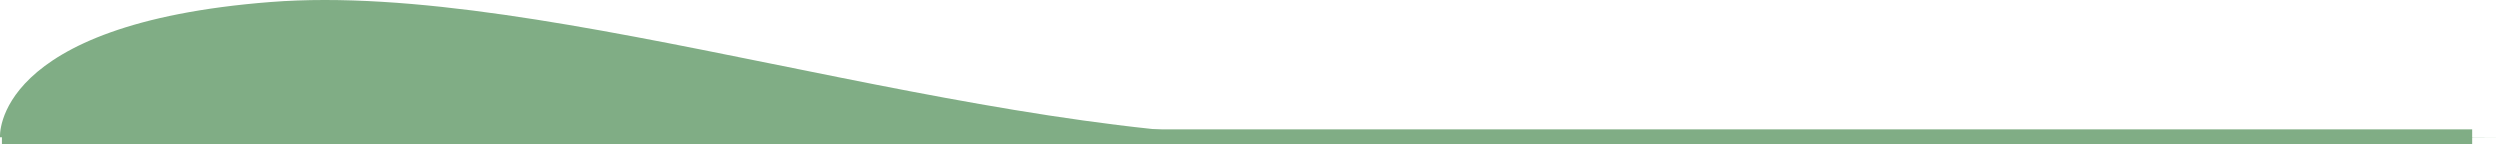 <svg id="组_3569" data-name="组 3569" xmlns="http://www.w3.org/2000/svg" width="332" height="19.18" viewBox="0 0 332 19.18">
  <defs>
    <style>
      .cls-1 {
        fill: none;
        stroke: #80ad85;
        stroke-width: 2px;
      }

      .cls-2 {
        fill: #80ad85;
      }
    </style>
  </defs>
  <line id="直线_207" data-name="直线 207" class="cls-1" x2="328.05" transform="translate(0.255 18.18)"/>
  <path id="路径_22769" data-name="路径 22769" class="cls-2" d="M2558.231,1120.215h-332s-1.119-15.077,35.954-17.962,93.792,18.72,138.845,17.962S2558.231,1120.215,2558.231,1120.215Z" transform="translate(-2226.231 -1101.987)"/>
</svg>
